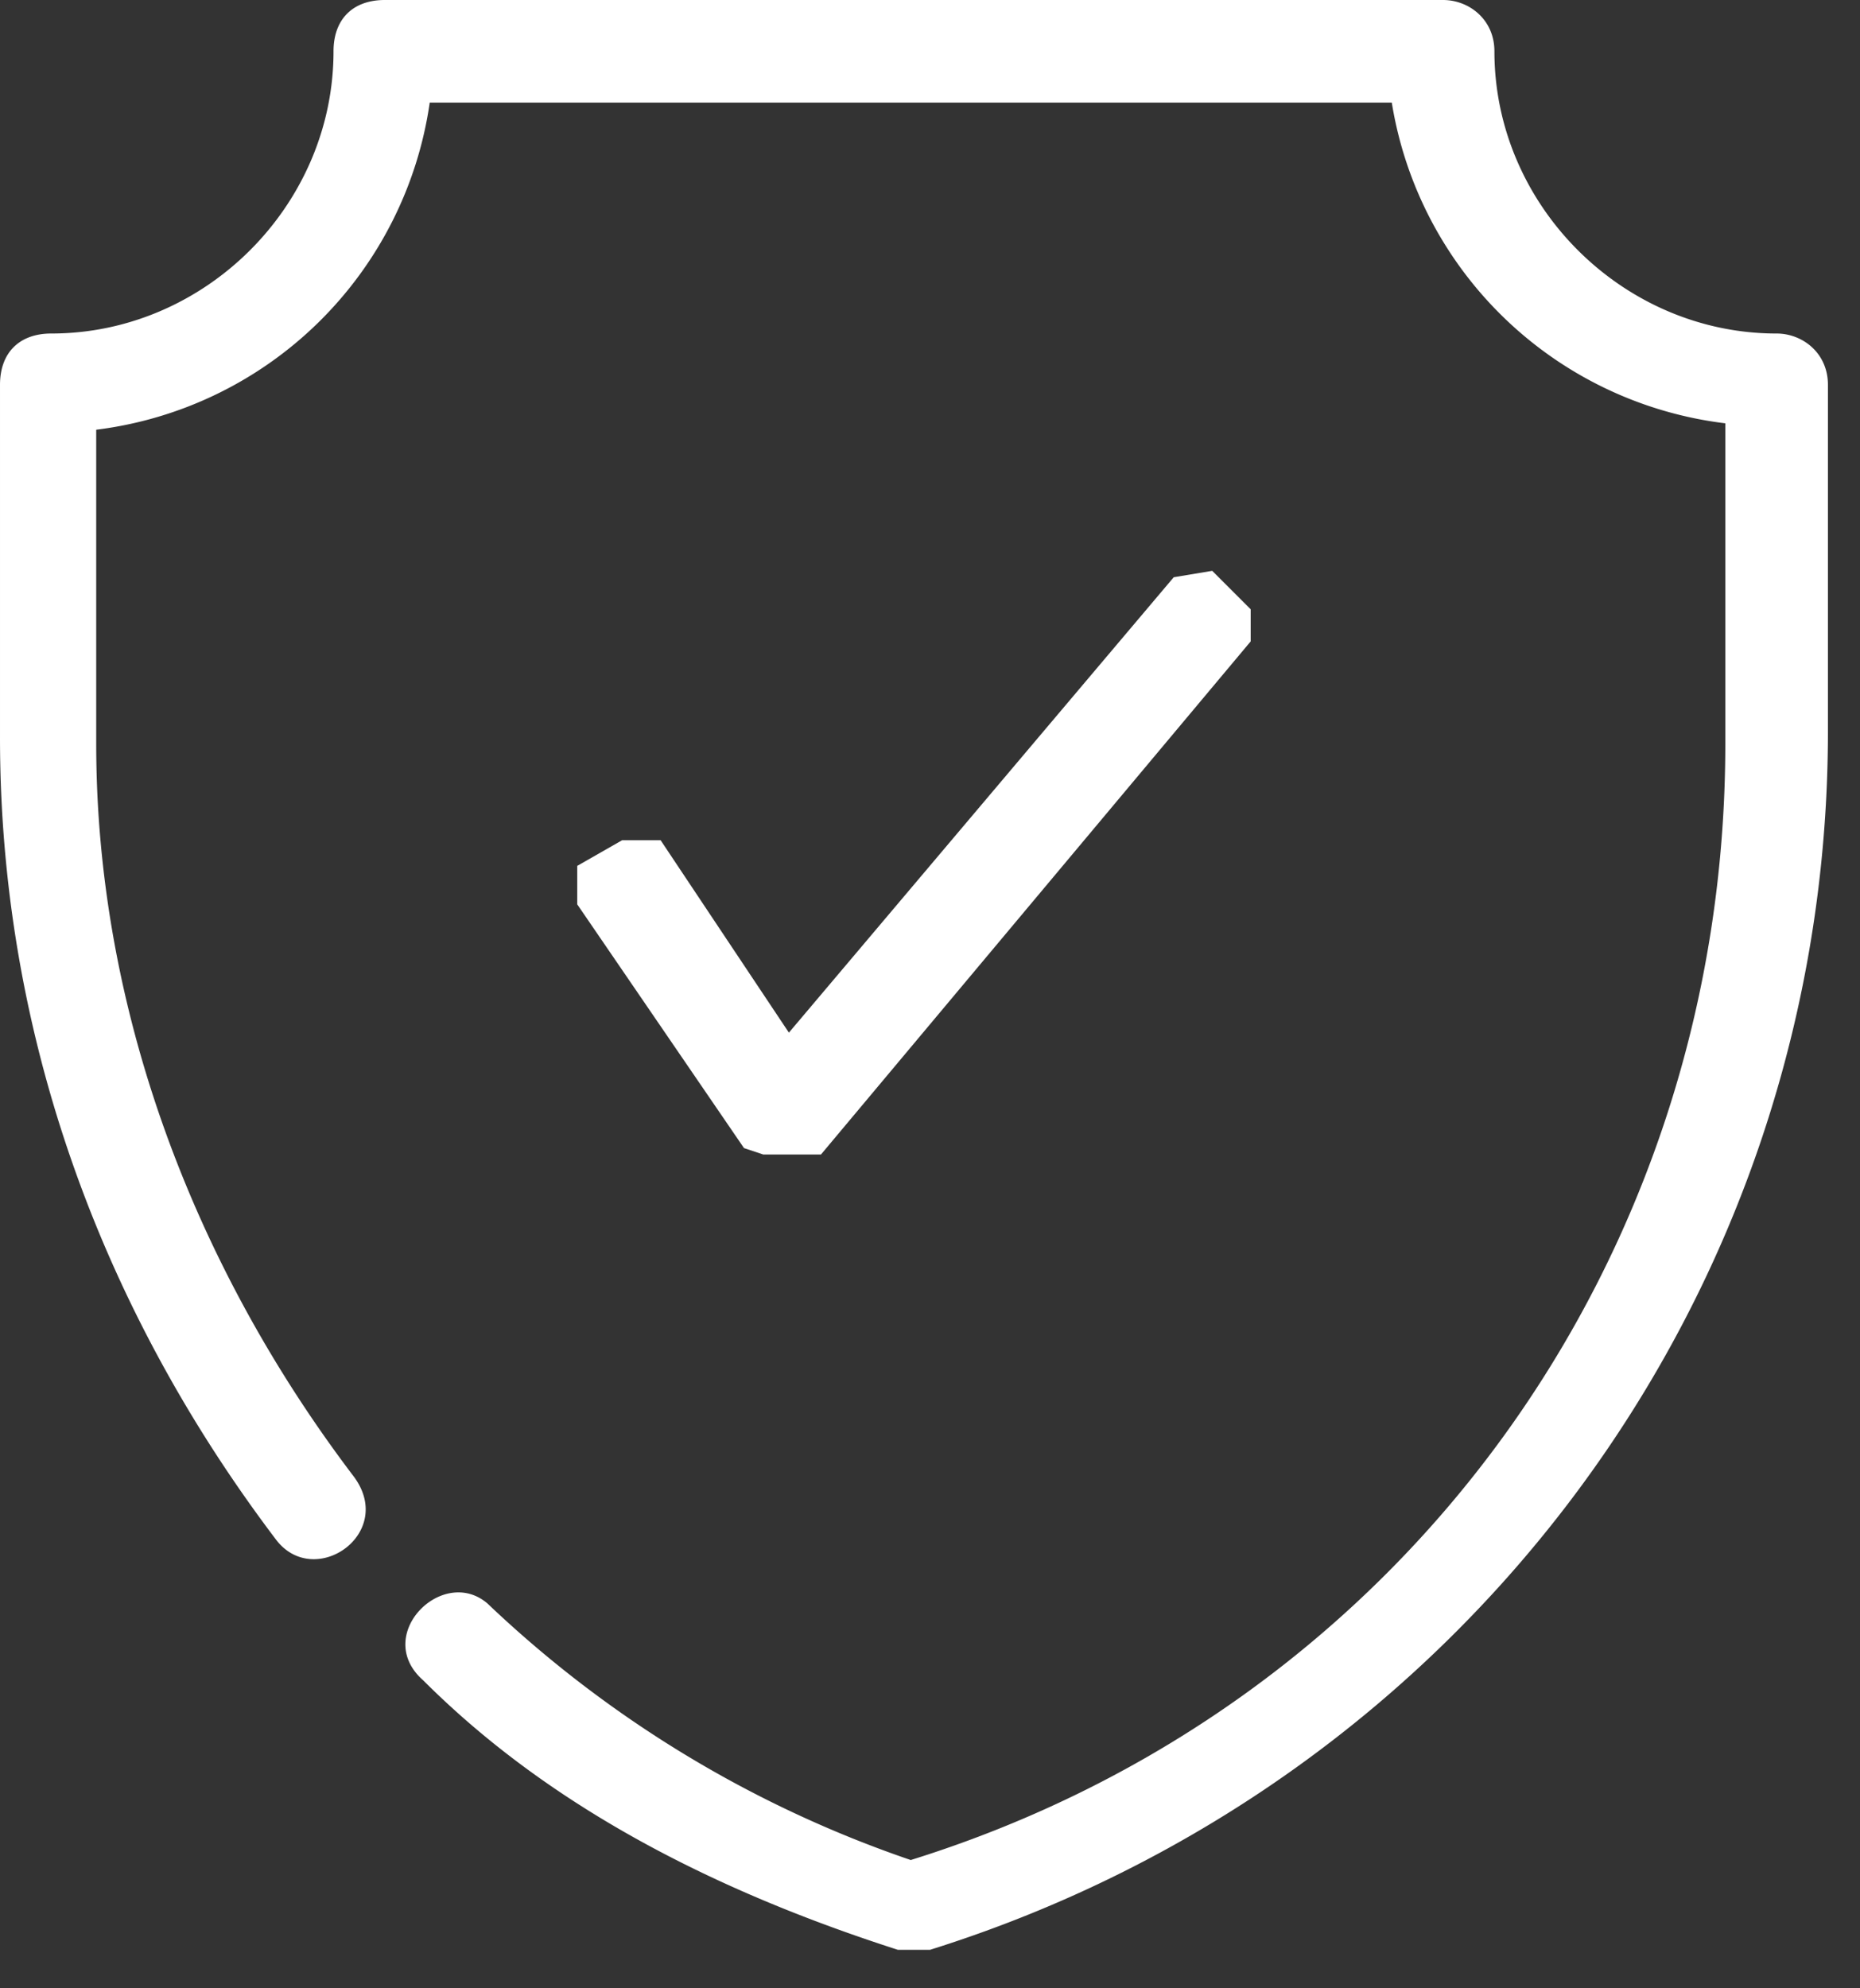 <svg width="29" height="31" xml:space="preserve" x="0px" y="0px" style="enable-background:new 0 0 29 31" version="1.1" viewBox="0 0 29 31" fill="none" xmlns="http://www.w3.org/2000/svg">
	<rect x="0" y="0" width="29" height="31" fill="#333333" stroke="none"/>
	<path
		d="M27.7 5.2c-2.4 0-4.4-2-4.4-4.4 0-.5-.4-.8-.8-.8H6c-.5 0-.8.3-.8.8 0 2.4-2 4.4-4.4 4.4-.5 0-.8.3-.8.8v5.5C0 16 1.5 20.3 4.3 24c.6.8 1.9-.1 1.2-1-2.5-3.3-4-7.3-4-11.4V6.7a6 6 0 0 0 5.2-5.1h15a6 6 0 0 0 5.2 5v5c0 8-5 15-12.7 17.4A18 18 0 0 1 7.6 25c-.7-.6-1.8.5-1 1.2 2 2 4.6 3.3 7.4 4.2h.5c8.3-2.6 14-10.2 14-19V6c0-.5-.4-.8-.8-.8Z"
		fill="#fff" />
	<path fill-rule="evenodd" clip-rule="evenodd"
		d="m19.5 9.5-.6-.6-.6.1-6 7.1-2-3h-.6l-.7.4v.6l2.6 3.8.3.1H12.8l6.7-8v-.5Z" fill="#fff" />
</svg>